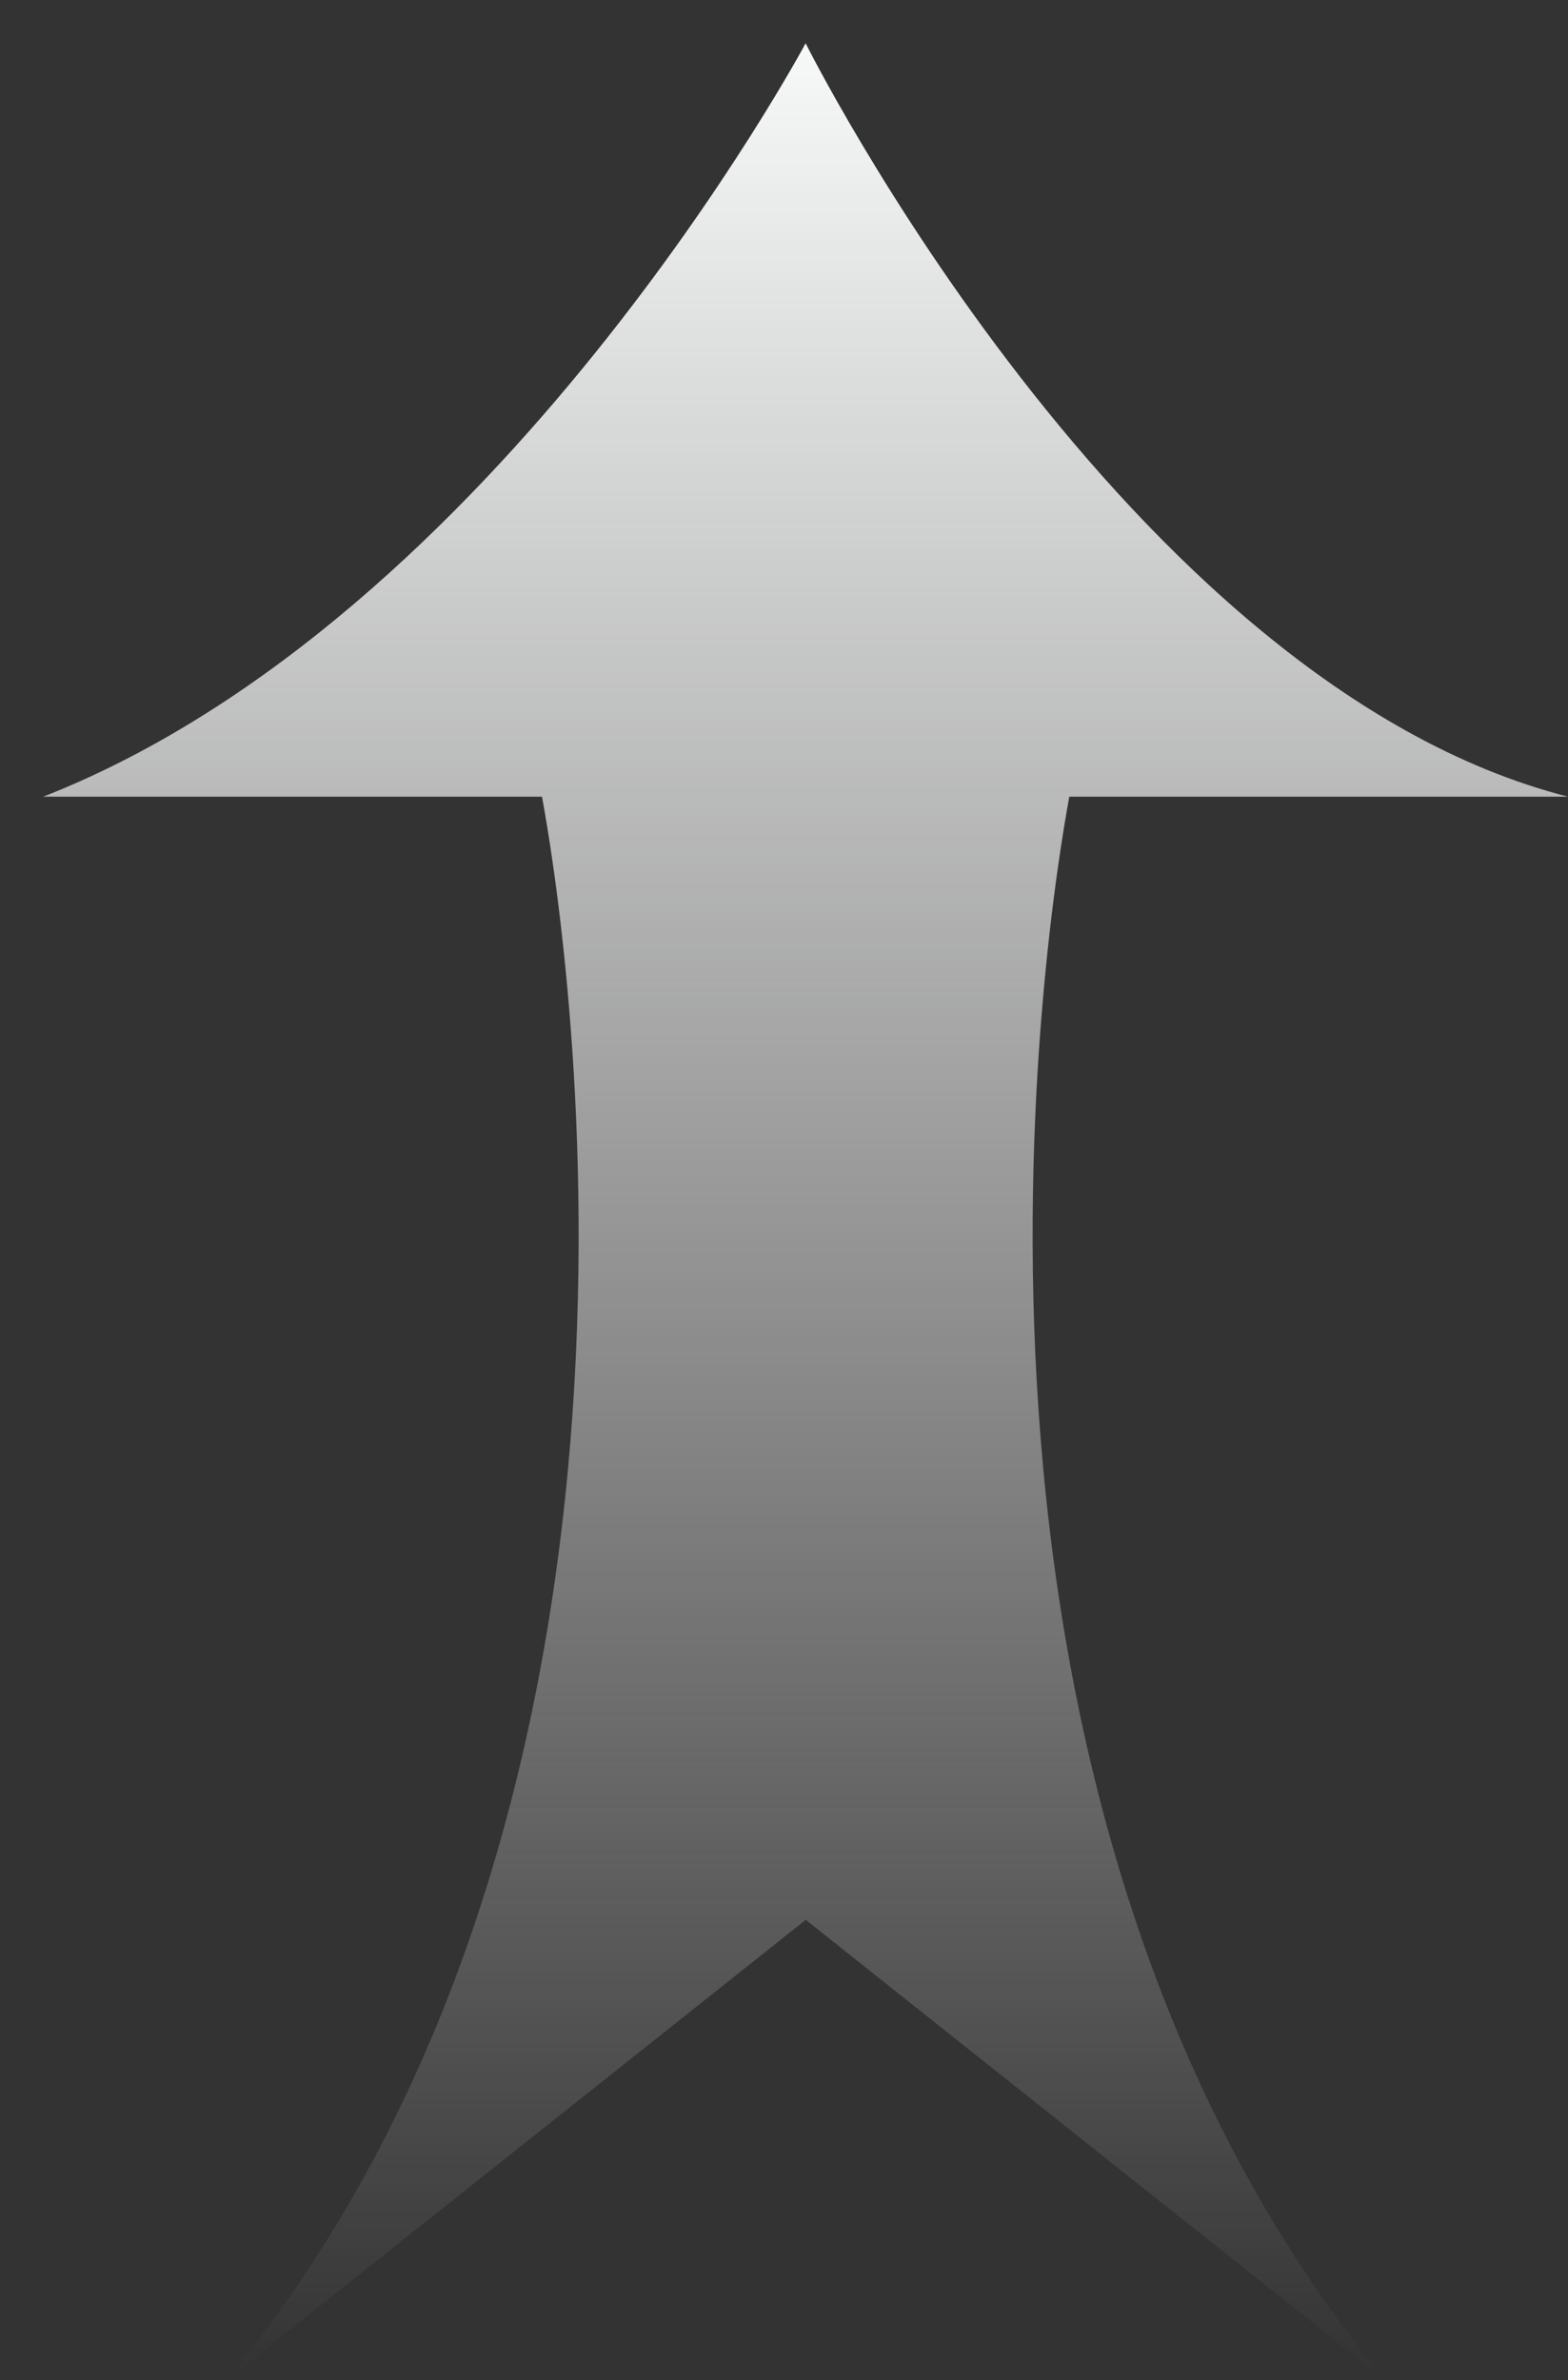 <svg width="29" height="44" viewBox="0 0 29 44" fill="none" xmlns="http://www.w3.org/2000/svg">
<rect x="0" y="0" width="29" height="44" fill="#333333" stroke="none"/>
<path d="M19.777 14.728H29C20.804 12.637 14.9 0.8 14.9 0.8C14.9 0.8 9.217 11.427 0.8 14.728H10.024C10.41 16.807 13.096 33.194 4.189 44L14.902 35.492L25.614 44C16.704 33.194 19.39 16.807 19.777 14.728Z" fill="url(#paint0_linear_3076_359)"/>
<defs>
<linearGradient id="paint0_linear_3076_359" x1="14.9" y1="44" x2="14.9" y2="0.8" gradientUnits="userSpaceOnUse">
<stop stop-color="white" stop-opacity="0"/>
<stop offset="1" stop-color="#F7F8F8"/>
</linearGradient>
</defs>
</svg>
